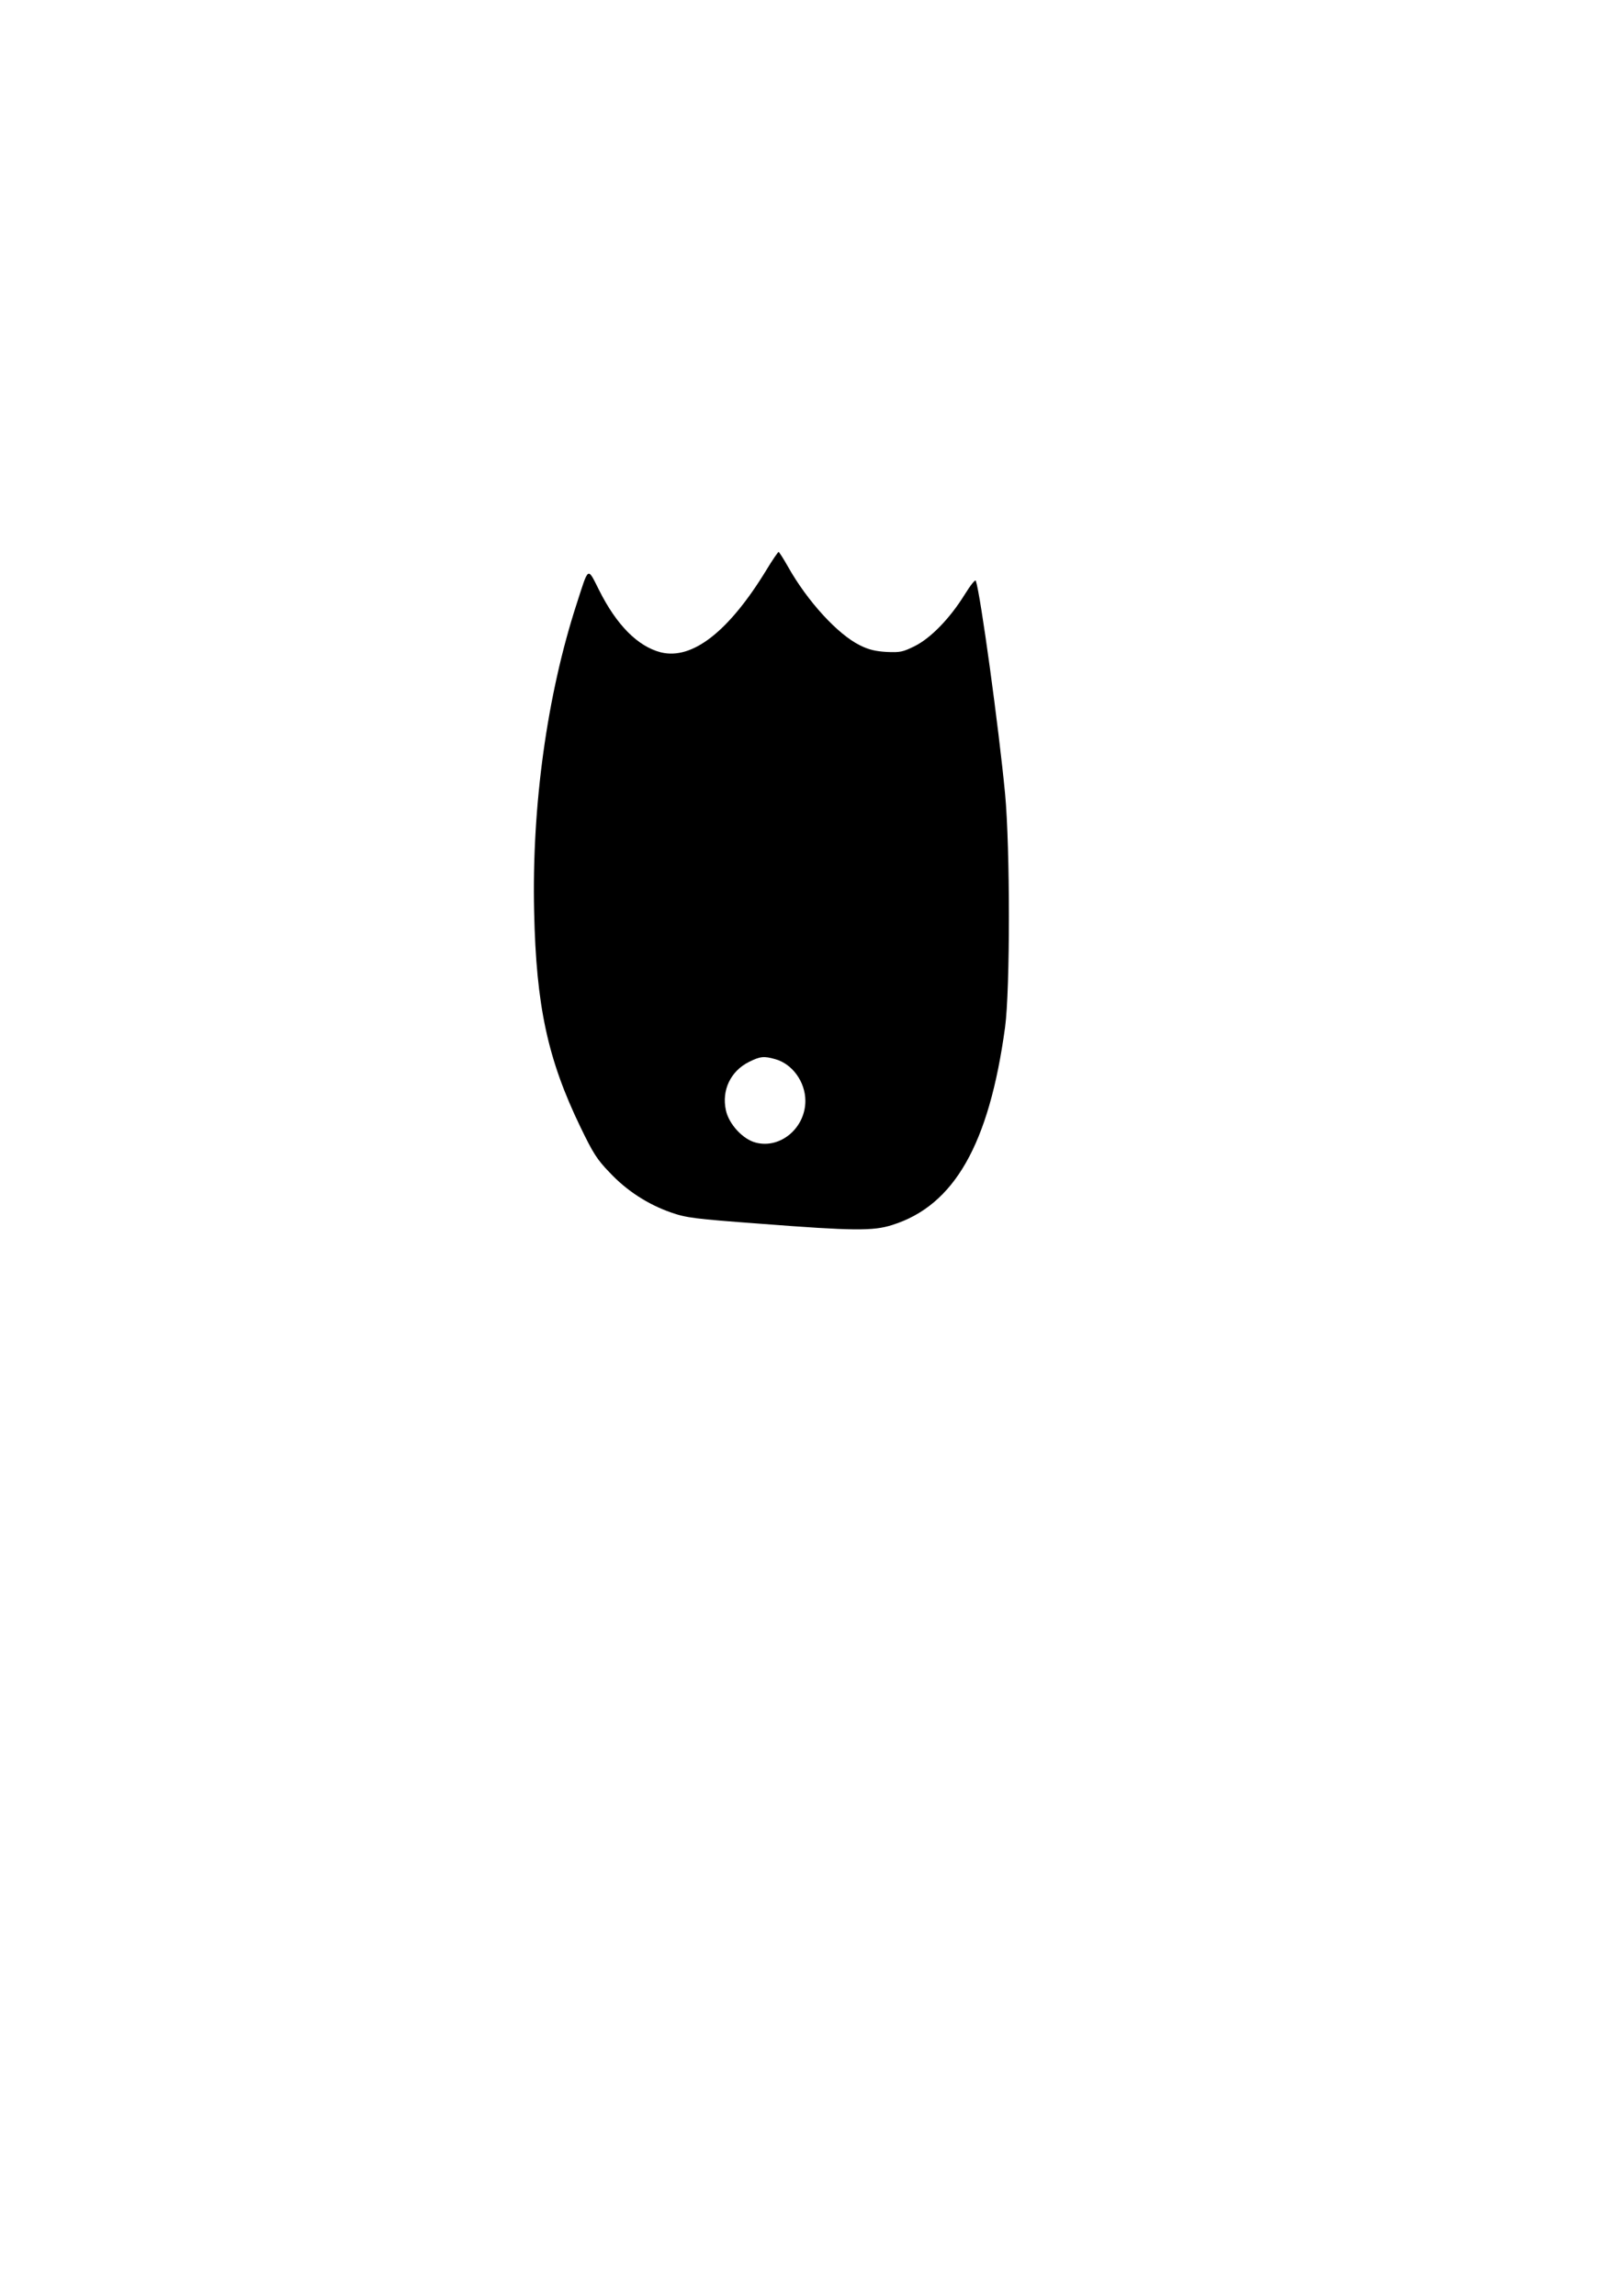<?xml version="1.0" encoding="UTF-8" standalone="yes"?>
<svg version="1.0" xmlns="http://www.w3.org/2000/svg" width="210mm" height="297mm" viewBox="0 0 794 1123" preserveAspectRatio="xMidYMid meet">
  <g transform="translate(0,1123) scale(0.1,-0.1)" fill="#000000" stroke="none">
    <path d="M3750 8443 c-184 -302 -363 -442 -517 -404 -113 29 -217 134 -302
304 -58 115 -50 119 -110 -67 -145 -446 -220 -990 -208 -1506 10 -461 66 -721
227 -1054 61 -126 80 -157 142 -221 84 -90 189 -157 301 -196 75 -26 113 -31
437 -55 454 -35 552 -36 645 -6 303 95 474 394 552 967 25 185 25 878 0 1143
-31 324 -120 974 -143 1041 -3 8 -25 -20 -55 -68 -72 -116 -166 -213 -245
-252 -57 -28 -70 -31 -136 -28 -54 3 -88 11 -130 32 -109 53 -258 216 -353
385 -22 39 -43 72 -46 72 -3 0 -30 -39 -59 -87z m43 -2394 c83 -23 147 -111
147 -204 0 -133 -123 -236 -243 -204 -63 16 -132 91 -146 159 -21 97 23 190
112 235 56 28 74 30 130 14z"/>
  </g>
</svg>